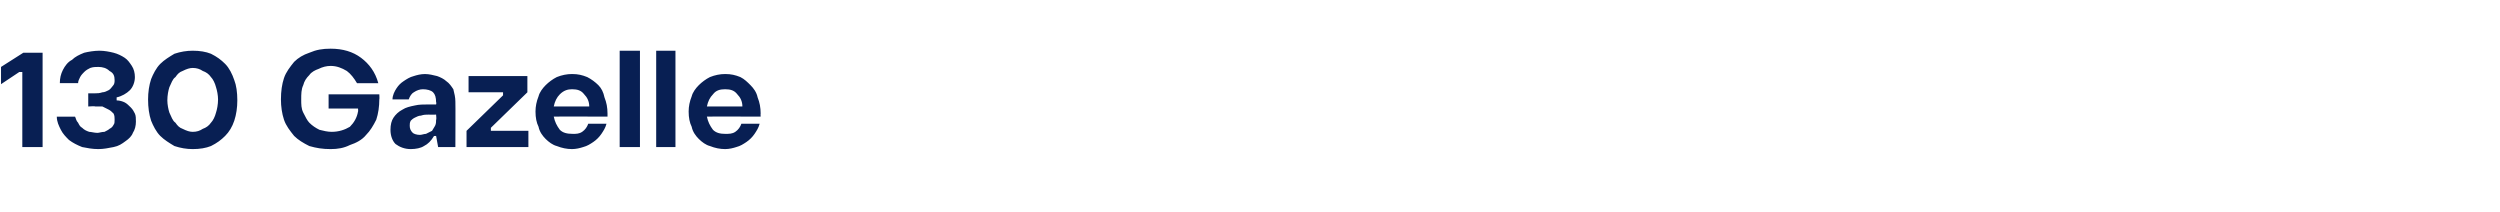 <?xml version="1.0" standalone="no"?><!DOCTYPE svg PUBLIC "-//W3C//DTD SVG 1.1//EN" "http://www.w3.org/Graphics/SVG/1.1/DTD/svg11.dtd"><svg xmlns="http://www.w3.org/2000/svg" version="1.1" width="246.5px" height="20.9px" viewBox="0 -5 246.5 20.9" style="top:-5px"><desc>130 Gazelle</desc><defs/><g id="Polygon35718"><path d="m1.9 2.1L.1 3.3V1.6L2.3.2h1.9v9.3h-2V2.1h-.3zm9.4.8c0-.4-.1-.7-.5-.9c-.3-.3-.7-.4-1.1-.4c-.3 0-.5 0-.8.1c-.2.1-.4.2-.6.4c-.1.1-.3.3-.4.5c-.1.2-.2.4-.2.6H5.9c0-.5.1-.9.3-1.3c.2-.4.5-.8.9-1c.3-.3.7-.5 1.2-.7c.4-.1 1-.2 1.5-.2c.5 0 1 .1 1.4.2c.4.1.8.3 1.1.5c.3.2.5.5.7.8c.2.3.3.7.3 1.1c0 .5-.2 1-.5 1.3c-.3.3-.8.6-1.3.7v.3c.3 0 .6.1.8.2c.2.1.4.3.6.5c.2.2.3.4.4.6c.1.2.1.5.1.8c0 .4-.1.8-.3 1.1c-.1.3-.4.6-.7.8c-.4.3-.7.5-1.2.6c-.5.1-1 .2-1.5.2c-.6 0-1.1-.1-1.6-.2c-.5-.2-.9-.4-1.3-.7c-.3-.3-.6-.6-.8-1c-.2-.4-.4-.8-.4-1.3h1.8c.1.2.1.4.3.6c.1.2.2.4.4.5c.2.2.4.3.7.4c.2 0 .5.1.8.1c.2 0 .4-.1.7-.1c.2-.1.4-.2.5-.3c.2-.1.3-.2.4-.4c.1-.1.1-.3.1-.5c0-.2 0-.4-.1-.6c-.2-.2-.3-.3-.5-.4l-.6-.3h-.7c-.04-.05-.7 0-.7 0V4.2h.7c.2 0 .4 0 .7-.1c.2 0 .4-.1.6-.2c.2-.1.3-.3.4-.4c.2-.2.2-.4.2-.6zM19 9.7c-.6 0-1.2-.1-1.8-.3c-.5-.3-1-.6-1.4-1c-.4-.4-.7-1-.9-1.5c-.2-.6-.3-1.3-.3-2.1c0-.7.1-1.4.3-2c.2-.5.5-1.1.9-1.5c.4-.4.9-.7 1.4-1C17.8.1 18.4 0 19 0c.7 0 1.3.1 1.8.3c.6.3 1 .6 1.4 1c.4.4.7 1 .9 1.6c.2.5.3 1.2.3 2c0 .7-.1 1.4-.3 2c-.2.6-.5 1.1-.9 1.5c-.4.4-.8.7-1.4 1c-.5.2-1.1.3-1.8.3zm0-8c-.3 0-.6.1-1 .3c-.3.1-.5.3-.7.6c-.3.2-.4.6-.6 1c-.1.3-.2.8-.2 1.3c0 .4.1.9.2 1.2c.2.4.3.8.6 1c.2.3.4.5.7.6c.4.2.7.3 1 .3c.4 0 .7-.1 1-.3c.3-.1.6-.3.8-.6c.2-.2.4-.6.5-1c.1-.3.2-.8.2-1.3c0-.4-.1-.9-.2-1.2c-.1-.4-.3-.8-.5-1c-.2-.3-.5-.5-.8-.6c-.3-.2-.6-.3-1-.3zm16.2 1.5c-.3-.5-.6-.9-1-1.2c-.5-.3-1-.5-1.6-.5c-.4 0-.8.1-1.2.3c-.3.1-.7.3-.9.6c-.3.3-.5.6-.6 1c-.2.4-.2.9-.2 1.4c0 .5 0 .9.2 1.3c.2.4.4.8.6 1c.3.3.6.5 1 .7c.4.1.8.2 1.2.2c.7 0 1.3-.2 1.8-.5c.4-.4.7-.9.8-1.5c.03.02 0-.3 0-.3h-2.9V4.3h5s.03.48 0 .5c0 .7-.1 1.4-.3 2c-.3.6-.6 1.1-1 1.5c-.4.5-1 .8-1.6 1c-.6.3-1.2.4-1.9.4c-.8 0-1.4-.1-2.1-.3c-.6-.3-1.1-.6-1.5-1c-.4-.5-.8-1-1-1.6c-.2-.6-.3-1.3-.3-2c0-.8.1-1.5.3-2.1c.2-.6.6-1.1 1-1.6c.4-.4.9-.7 1.5-.9c.7-.3 1.3-.4 2.1-.4c1.2 0 2.2.3 3 .9c.8.6 1.4 1.4 1.7 2.5h-2.1zM43 5.1c0-.5-.1-.8-.3-1c-.2-.2-.6-.3-1-.3c-.3 0-.6.1-.9.3c-.2.1-.4.4-.5.7h-1.6c0-.4.2-.8.4-1.1c.2-.3.4-.5.7-.7c.3-.2.6-.4 1-.5c.3-.1.7-.2 1.1-.2c.4 0 .8.1 1.2.2c.3.1.7.3.9.5c.3.2.5.5.7.8c.1.4.2.8.2 1.2c.02.04 0 4.5 0 4.5h-1.7L43 8.4s-.22.03-.2 0c-.3.5-.6.8-1 1c-.3.2-.8.3-1.3.3c-.6 0-1.1-.2-1.5-.5c-.3-.3-.5-.8-.5-1.4c0-.5.1-.9.3-1.2c.2-.3.5-.6.9-.8c.3-.2.7-.3 1.2-.4c.4-.1.9-.1 1.3-.1h.8s.05-.24 0-.2zm0 1.2s-.72.02-.7 0c-.3 0-.5 0-.8.1c-.2 0-.4.1-.6.2c-.2.1-.3.2-.4.3c-.1.2-.1.3-.1.5c0 .3.1.5.3.7c.1.1.4.2.7.2c.2 0 .4-.1.6-.1l.6-.3c.1-.2.2-.3.3-.5c.1-.2.1-.4.1-.6c.05.02 0-.5 0-.5zm9.1 3.2H46V7.9l3.6-3.5v-.3h-3.4V2.5h5.8v1.6l-3.6 3.5v.3h3.7v1.6zm7.7-2.3c-.1.4-.3.7-.5 1c-.2.3-.5.6-.8.8c-.3.2-.6.4-1 .5c-.3.1-.7.2-1.1.2c-.5 0-1-.1-1.5-.3c-.4-.1-.8-.4-1.1-.7c-.3-.3-.6-.7-.7-1.2c-.2-.4-.3-.9-.3-1.5c0-.5.1-1 .3-1.5c.1-.4.4-.8.7-1.1c.3-.3.7-.6 1.1-.8c.5-.2 1-.3 1.5-.3c.6 0 1 .1 1.5.3c.4.2.8.5 1.1.8c.3.3.5.7.6 1.2c.2.5.3 1 .3 1.6v.3s-5.26-.02-5.3 0c.1.5.3.9.6 1.3c.3.3.7.4 1.3.4c.3 0 .6 0 .9-.2c.3-.2.5-.5.6-.8h1.8zm-1.7-1.7c0-.5-.2-.9-.5-1.2c-.3-.4-.7-.5-1.2-.5c-.4 0-.8.1-1.2.5c-.3.3-.5.7-.6 1.2h3.5zm3-5.5h2v9.5h-2V0zm3.6 0h1.9v9.5h-1.9V0zm10.2 7.2c-.1.4-.3.7-.5 1c-.2.3-.5.6-.8.8c-.3.2-.6.4-1 .5c-.3.1-.7.2-1.1.2c-.5 0-1-.1-1.5-.3c-.4-.1-.8-.4-1.1-.7c-.3-.3-.6-.7-.7-1.2c-.2-.4-.3-.9-.3-1.5c0-.5.1-1 .3-1.5c.1-.4.4-.8.7-1.1c.3-.3.7-.6 1.1-.8c.5-.2 1-.3 1.5-.3c.6 0 1 .1 1.5.3c.4.2.7.5 1 .8c.3.3.6.7.7 1.2c.2.5.3 1 .3 1.6c-.02 0 0 .3 0 .3c0 0-5.27-.02-5.3 0c.1.5.3.9.6 1.3c.3.3.7.4 1.2.4c.4 0 .7 0 1-.2c.3-.2.5-.5.6-.8h1.8zm-1.7-1.7c0-.5-.2-.9-.5-1.2c-.3-.4-.7-.5-1.2-.5c-.5 0-.9.1-1.2.5c-.3.3-.5.7-.6 1.2h3.5z" stroke="none" fill="#081f53"/></g></svg>